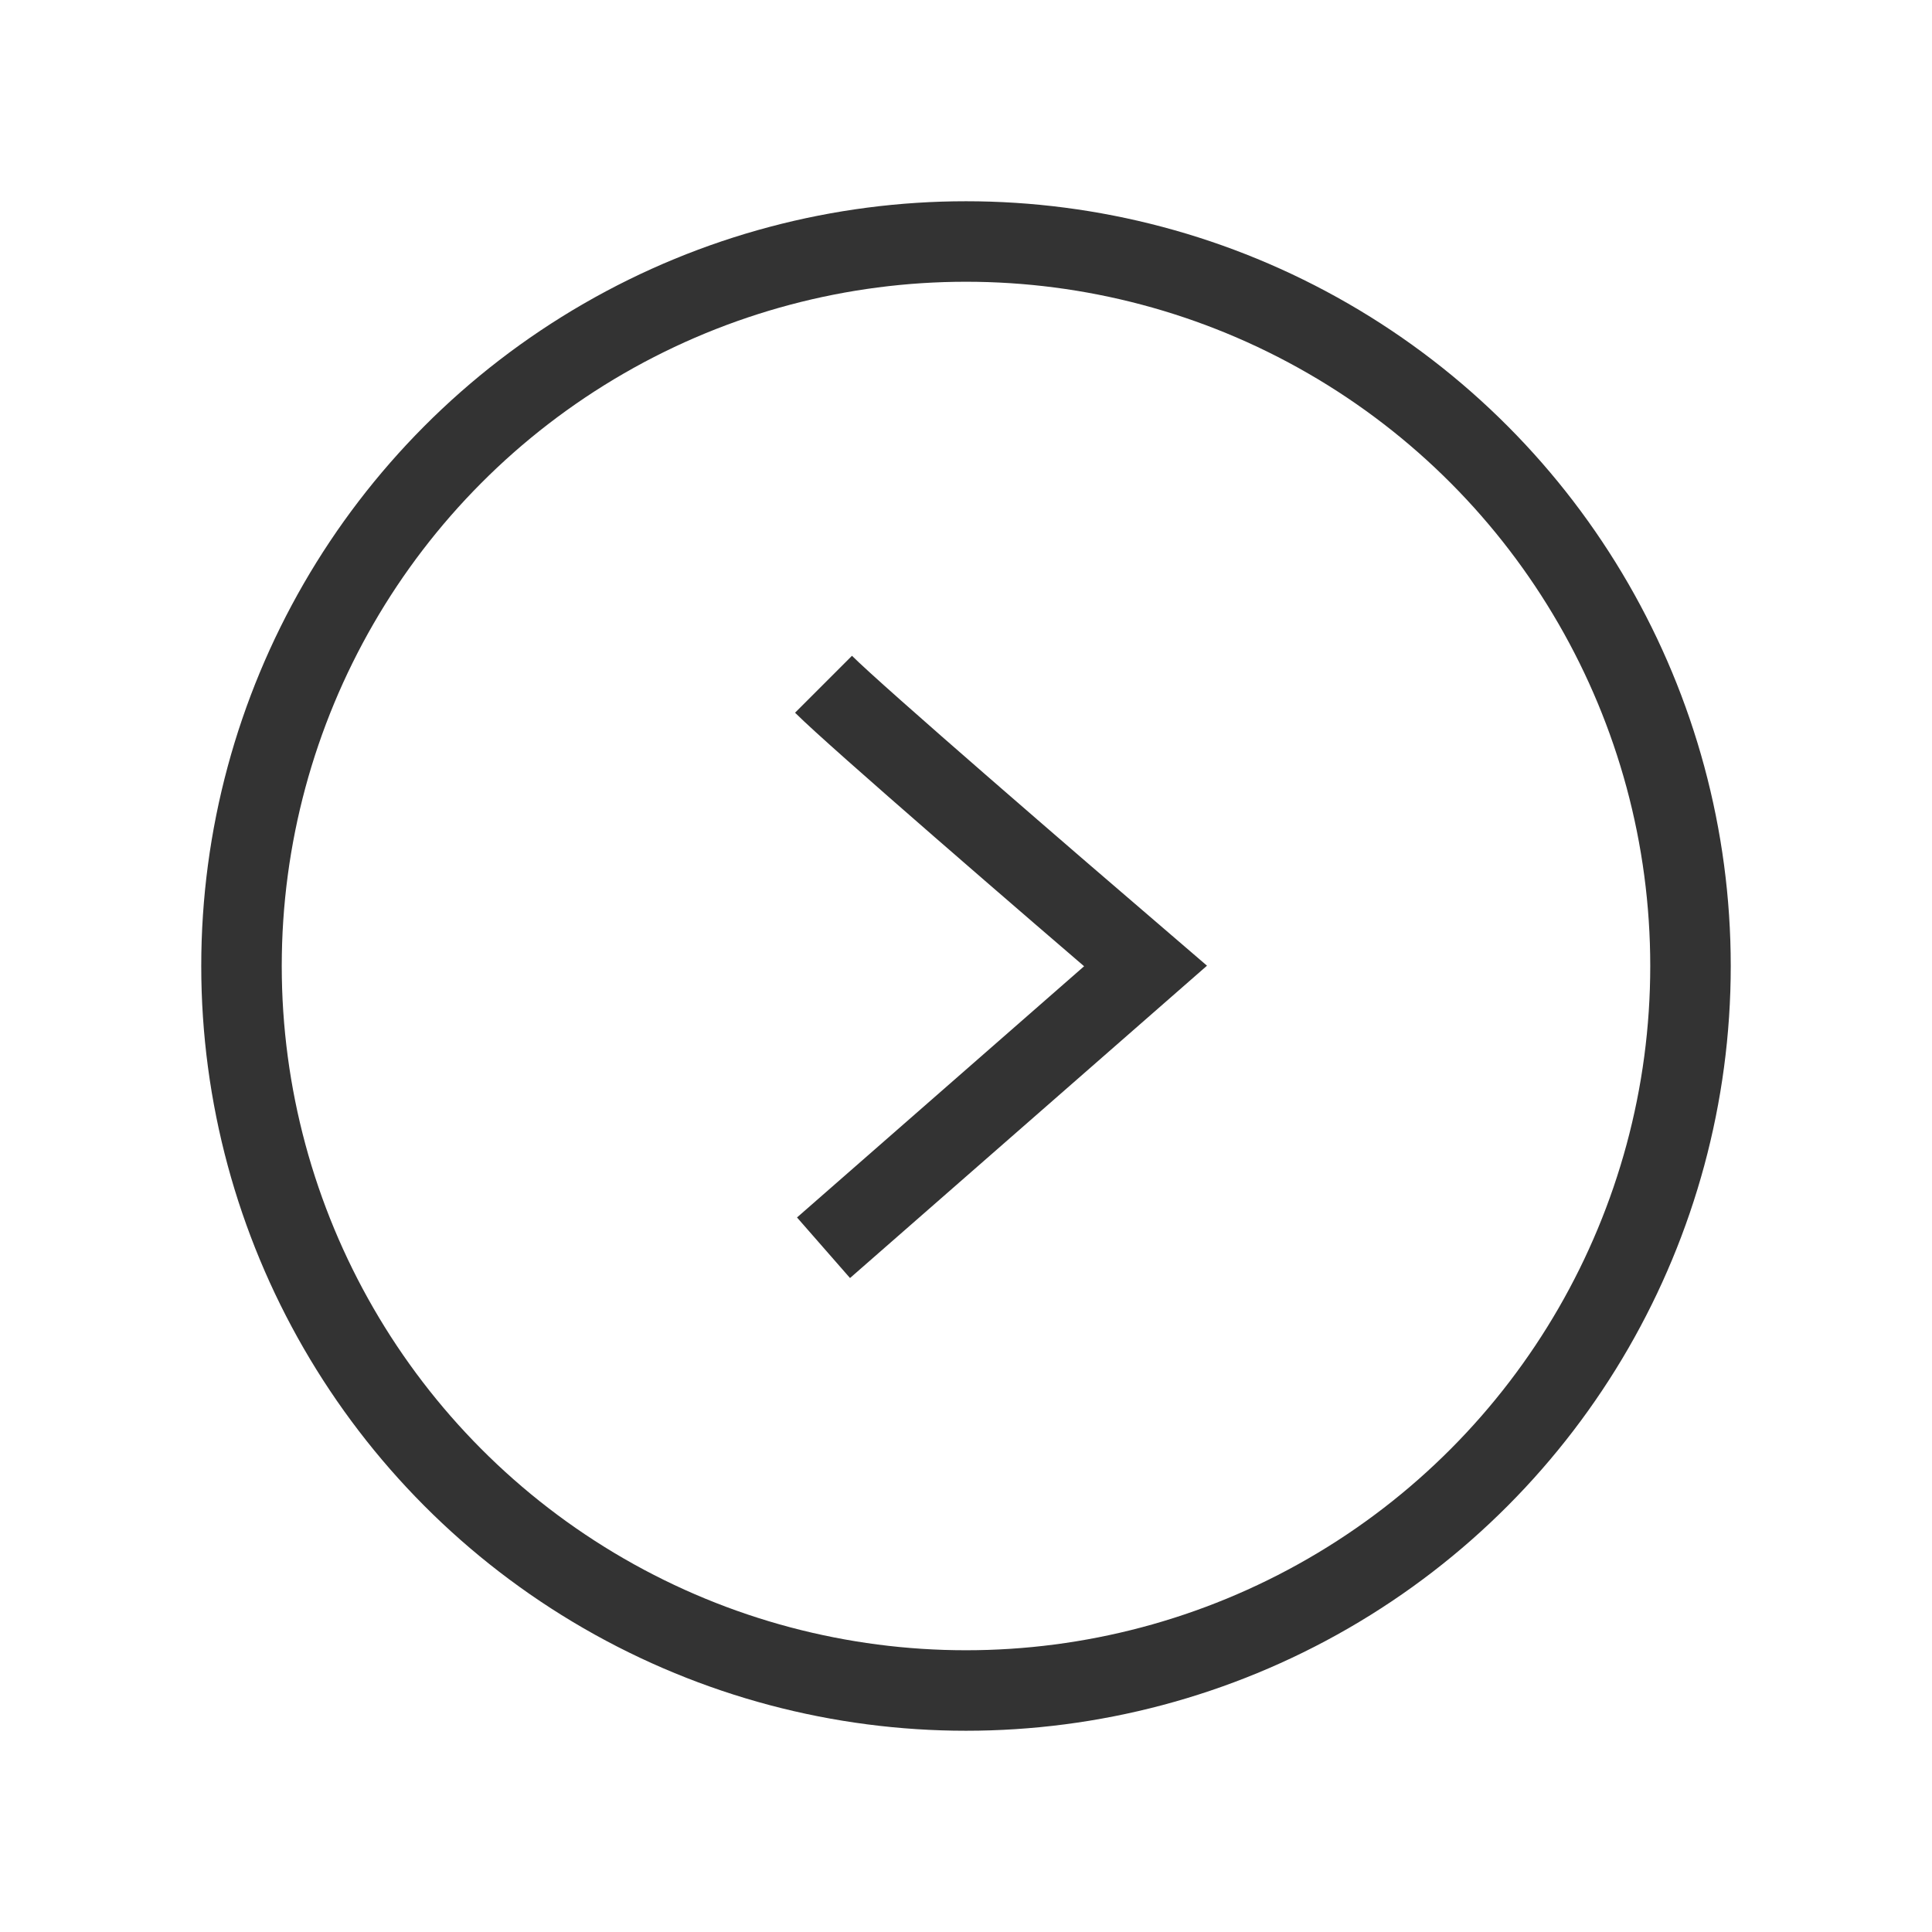 <svg width="24" height="24" viewBox="0 0 24 24" fill="none" xmlns="http://www.w3.org/2000/svg">
<circle cx="12" cy="12" r="9" stroke="#333333"/>
<path d="M10.23 8.5C10.63 8.9 13.064 11 14.23 12L10.23 15.5" stroke="#333333"/>
</svg>
